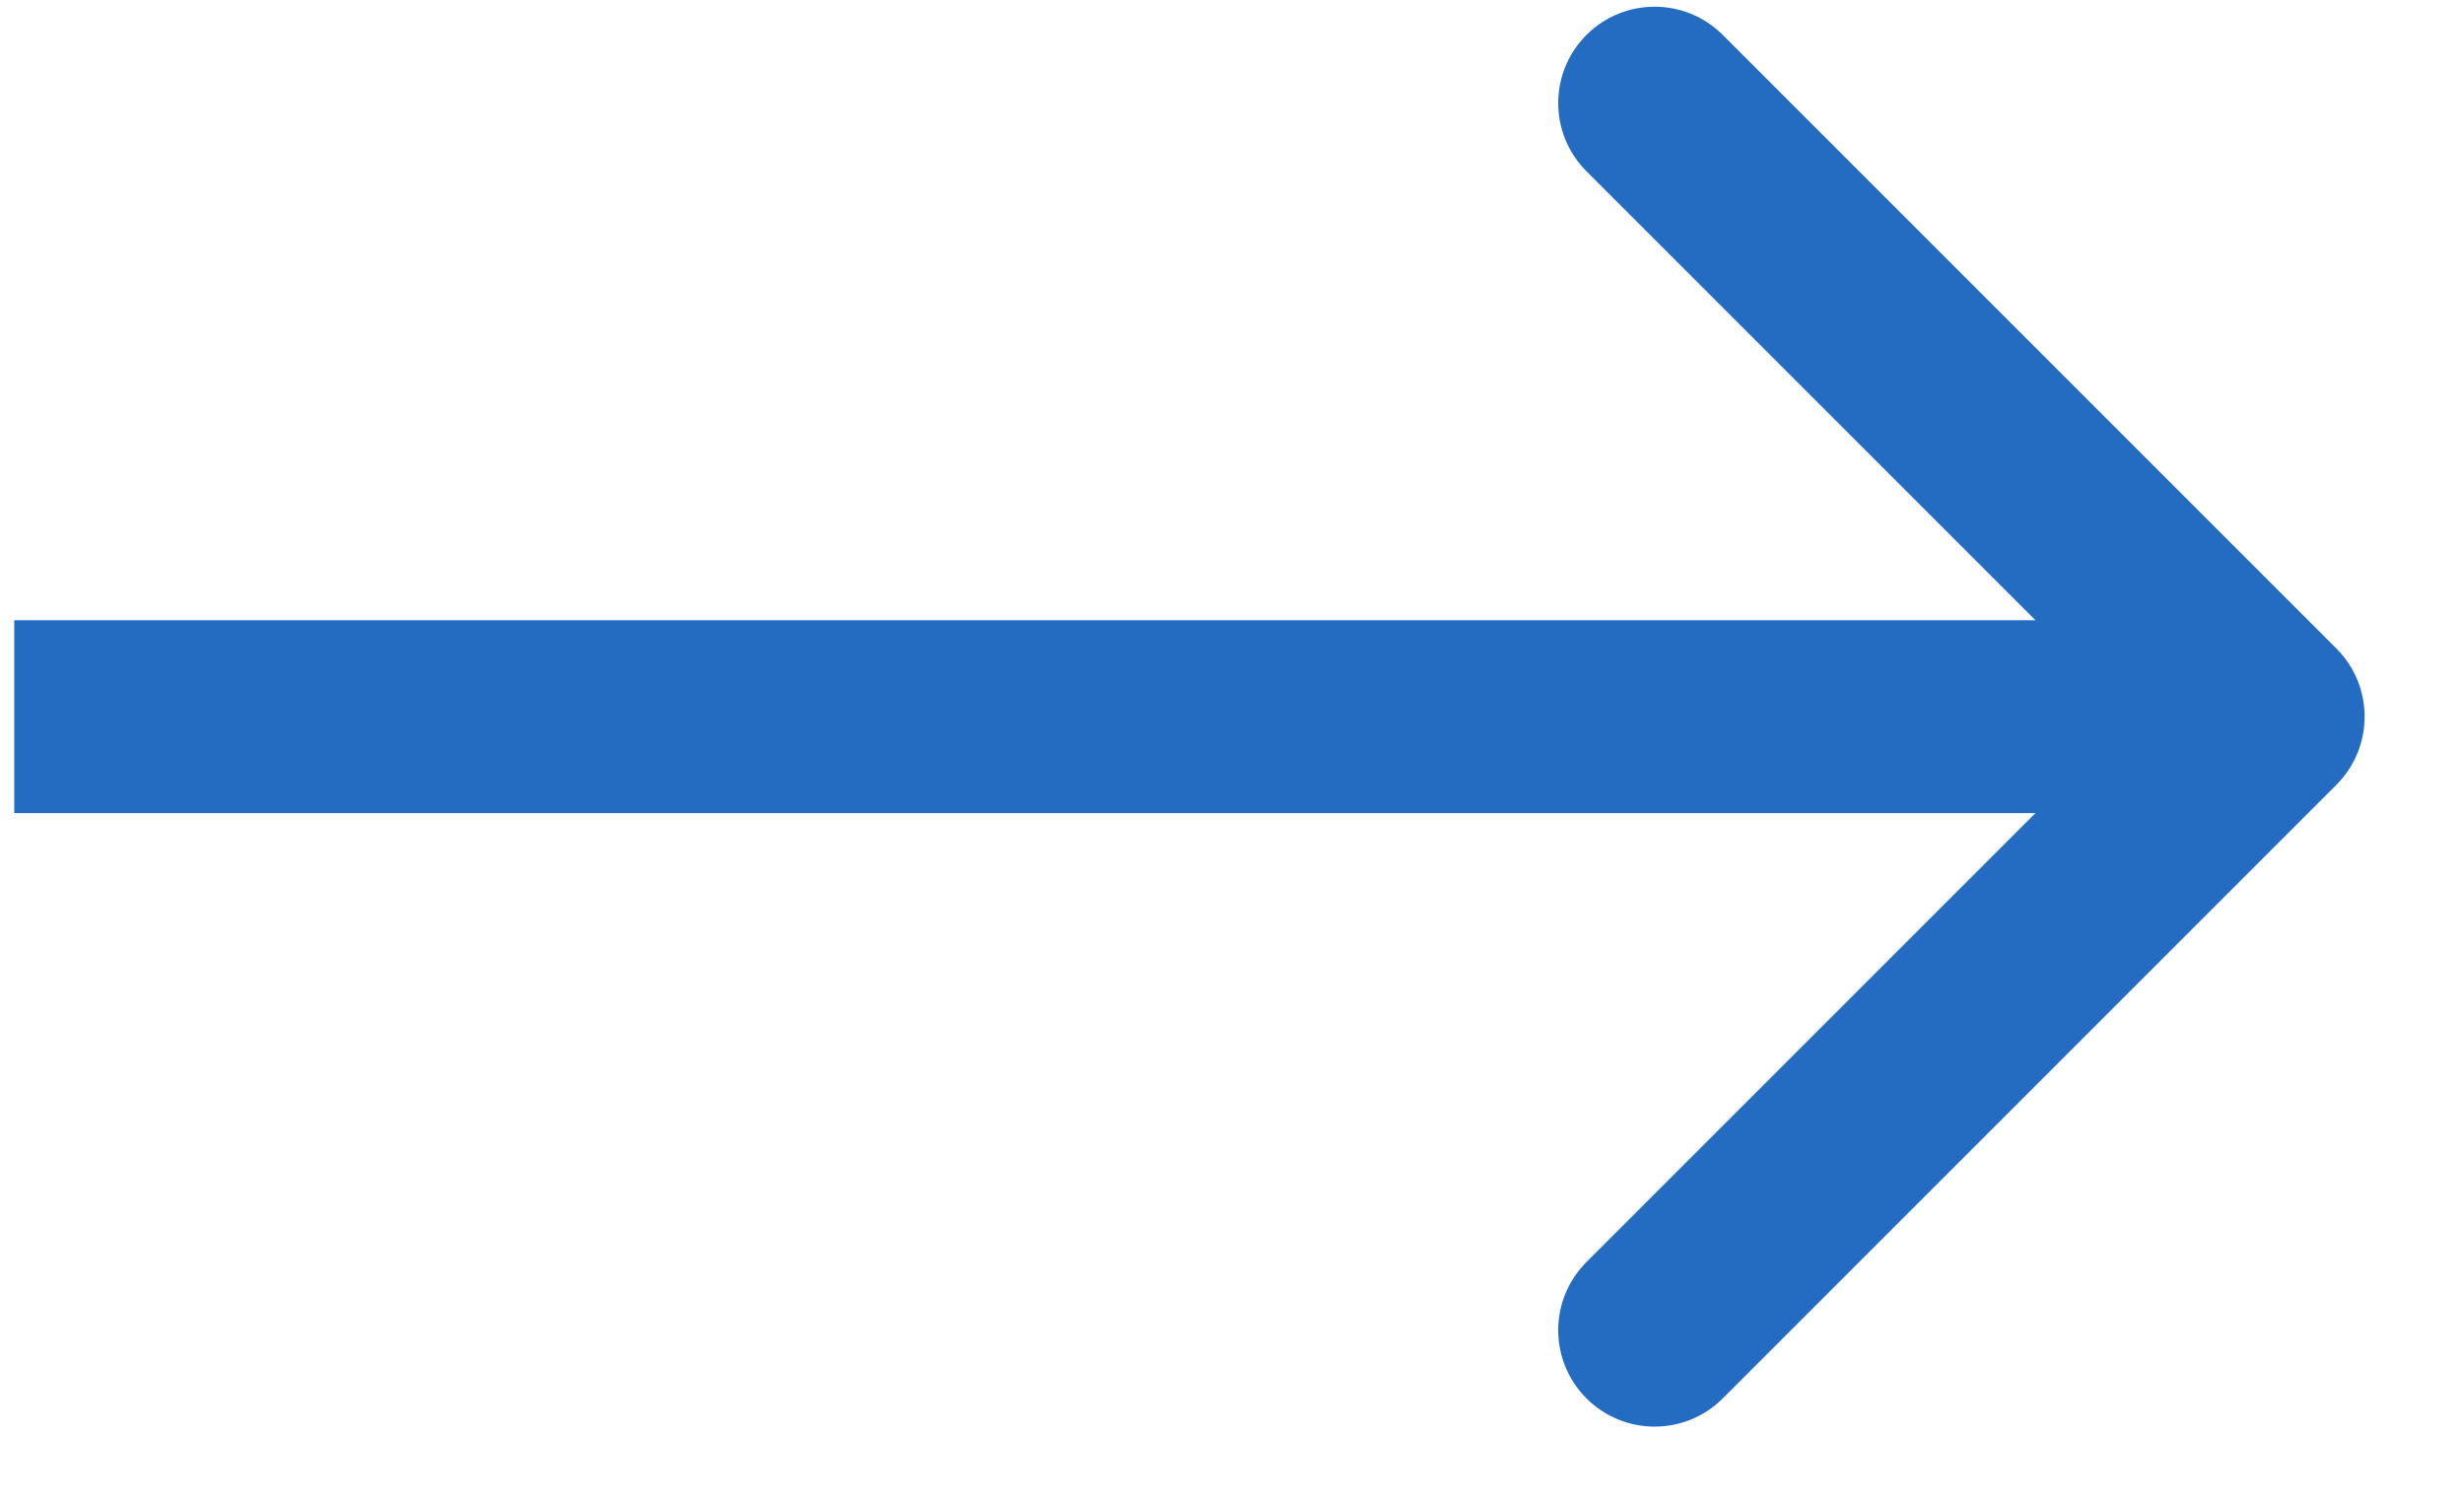 <svg width="23" height="14" viewBox="0 0 23 14" fill="none" xmlns="http://www.w3.org/2000/svg">
<path d="M21.809 7.326C22.16 6.975 22.16 6.405 21.809 6.054L16.081 0.326C15.73 -0.025 15.16 -0.025 14.809 0.326C14.457 0.677 14.457 1.247 14.809 1.599L19.9 6.69L14.809 11.781C14.457 12.133 14.457 12.702 14.809 13.054C15.16 13.405 15.73 13.405 16.081 13.054L21.809 7.326ZM0.133 7.59H21.173V5.79H0.133V7.59Z" fill="#236CC1"/>
</svg>
